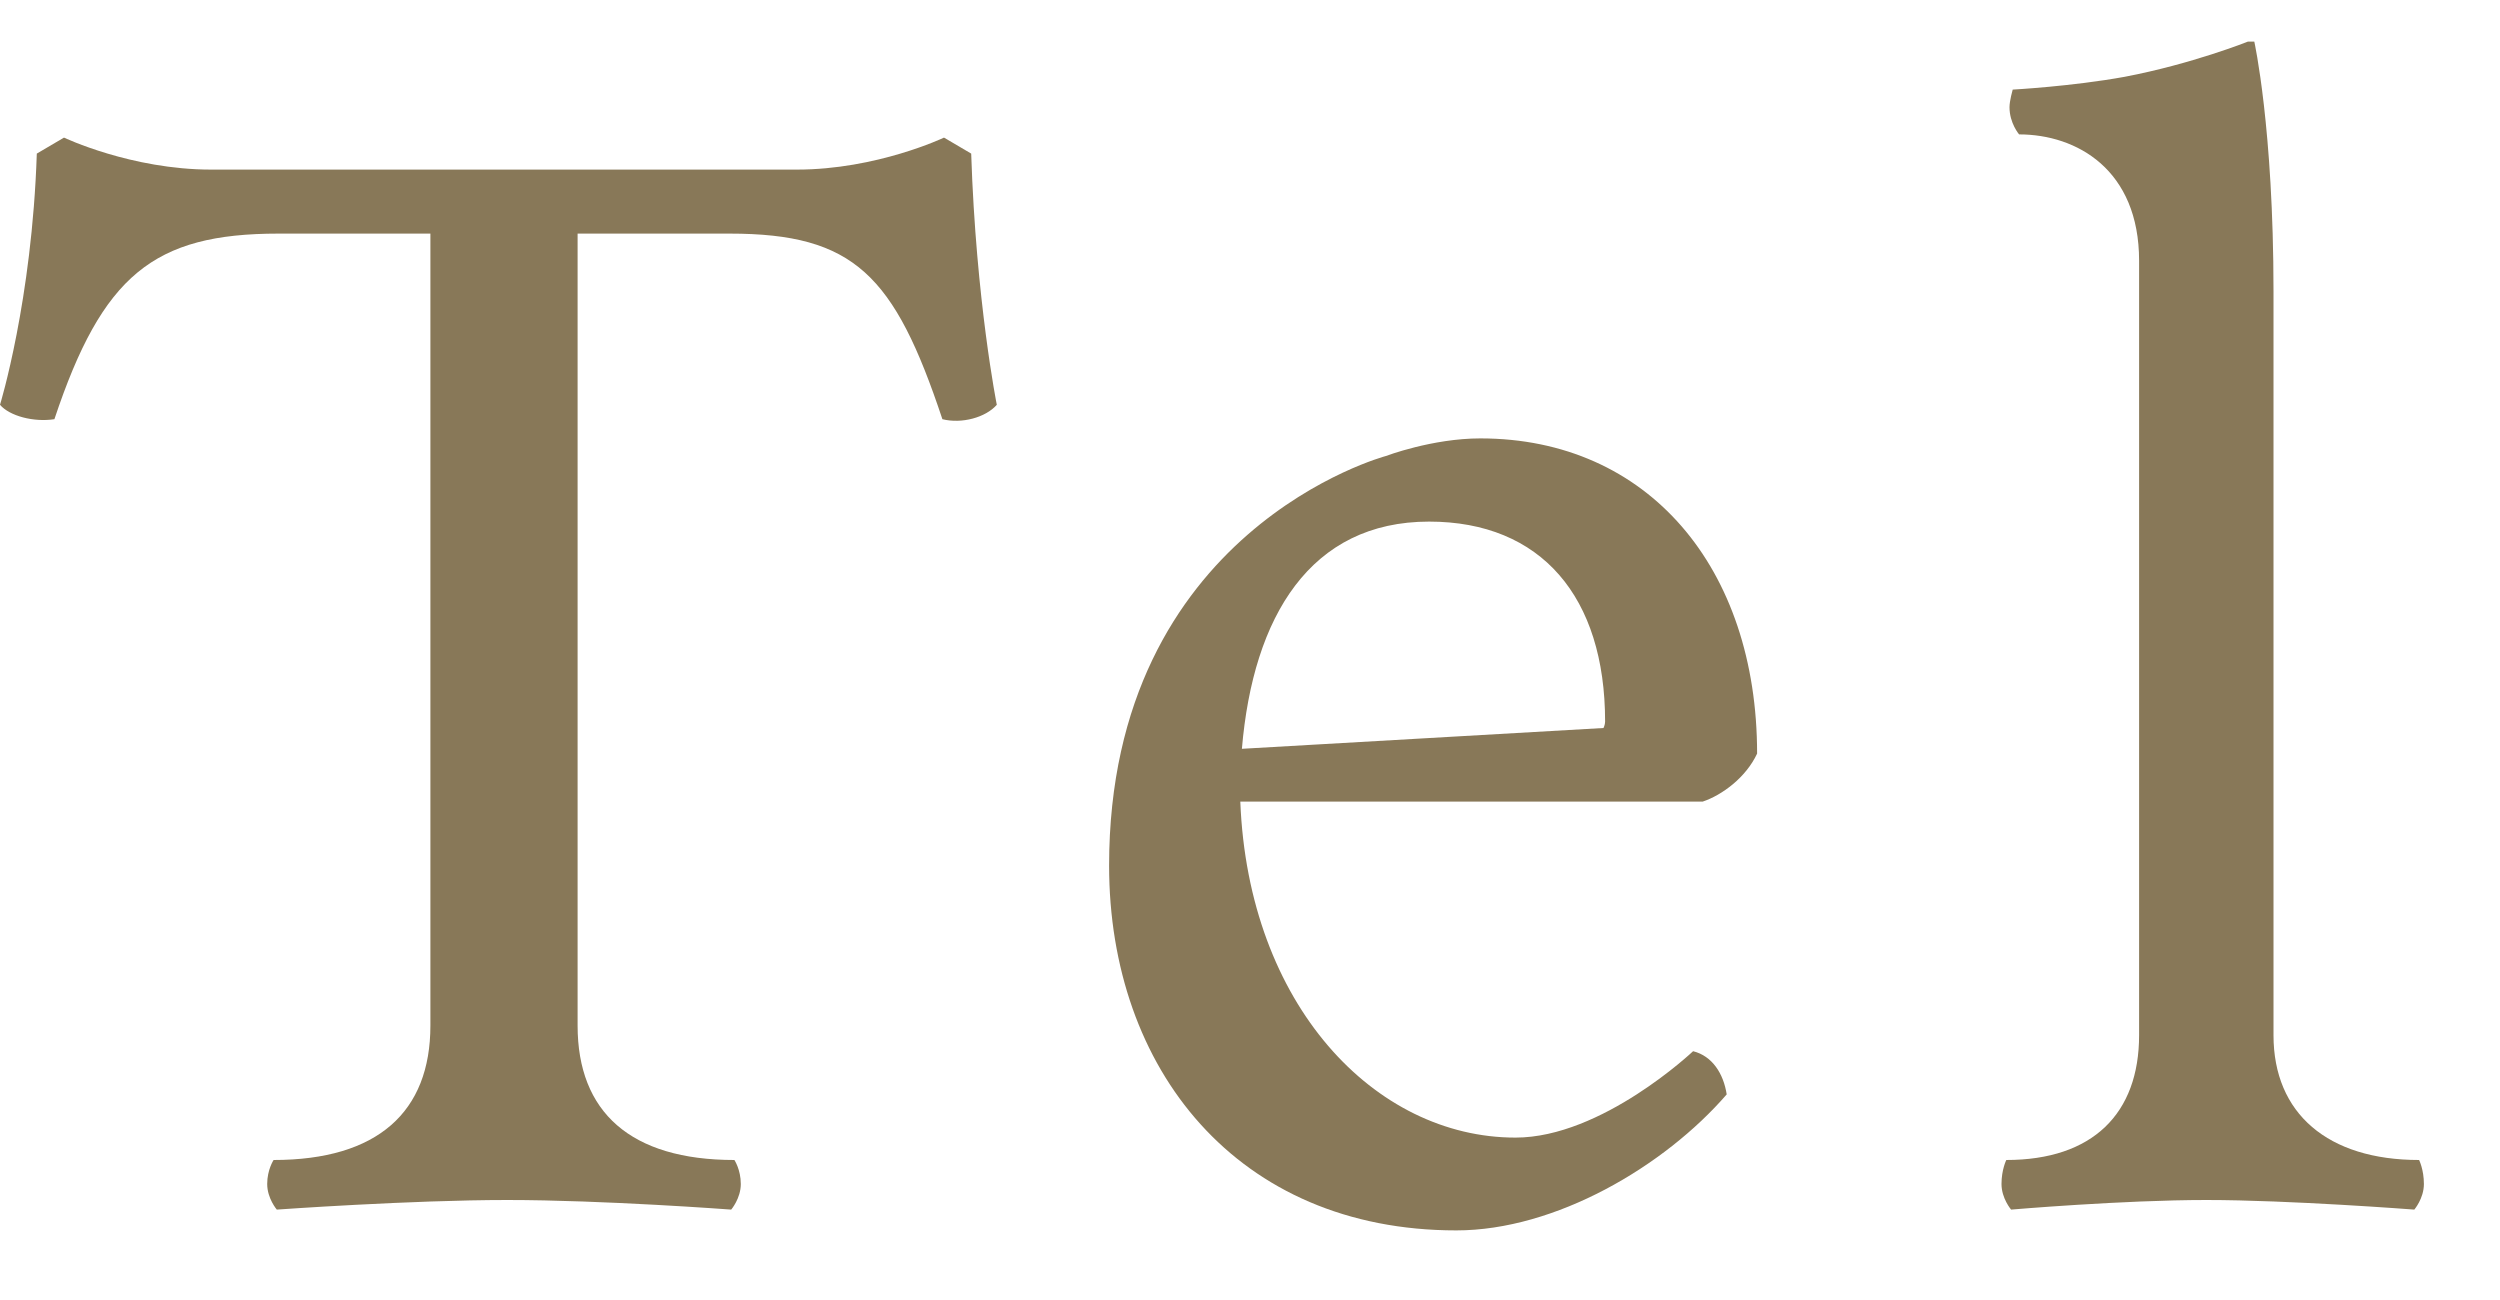 <svg width="25" height="13" viewBox="0 0 25 13" fill="none" xmlns="http://www.w3.org/2000/svg">
<path d="M24.191 11.6C24.191 11.6 24.239 11.696 24.239 11.84C24.239 11.984 24.143 12.096 24.143 12.096C24.143 12.096 22.895 12 22.063 12C21.231 12 20.111 12.096 20.111 12.096C20.111 12.096 20.015 11.984 20.015 11.84C20.015 11.696 20.063 11.6 20.063 11.6C20.927 11.6 21.391 11.136 21.391 10.352V2.608C21.391 1.696 20.767 1.344 20.191 1.344C20.191 1.344 20.095 1.232 20.095 1.072C20.095 1.008 20.127 0.896 20.127 0.896C20.127 0.896 20.719 0.864 21.247 0.768C21.919 0.64 22.479 0.416 22.479 0.416H22.543C22.543 0.416 22.735 1.28 22.735 2.912V10.352C22.735 11.136 23.279 11.6 24.191 11.6Z" fill="#887858"/>
<path d="M14.803 4.384C16.483 4.384 17.571 5.68 17.571 7.536C17.459 7.776 17.219 7.952 17.027 8.016H12.403C12.483 10.048 13.747 11.376 15.155 11.376C16.019 11.376 16.931 10.512 16.931 10.512C17.123 10.56 17.235 10.736 17.267 10.944C16.643 11.664 15.555 12.304 14.563 12.304C12.371 12.304 11.091 10.688 11.091 8.656C11.091 5.296 13.859 4.56 13.859 4.56C13.859 4.56 14.323 4.384 14.803 4.384ZM16.035 7.28C16.035 7.28 16.051 7.248 16.051 7.216C16.051 5.968 15.411 5.216 14.291 5.216C13.107 5.216 12.531 6.16 12.419 7.488L16.035 7.28Z" fill="#887858"/>
<path d="M9.712 1.536C9.76 3.008 9.968 4.048 9.968 4.048C9.856 4.176 9.616 4.24 9.424 4.192C8.944 2.752 8.544 2.336 7.296 2.336H5.776V10.256C5.776 11.12 6.304 11.6 7.344 11.6C7.344 11.6 7.408 11.696 7.408 11.84C7.408 11.984 7.312 12.096 7.312 12.096C7.312 12.096 6.032 12 5.072 12C4.112 12 2.768 12.096 2.768 12.096C2.768 12.096 2.672 11.984 2.672 11.84C2.672 11.696 2.736 11.6 2.736 11.6C3.776 11.6 4.304 11.12 4.304 10.256V2.336H2.784C1.536 2.336 1.024 2.752 0.544 4.192C0.336 4.224 0.096 4.16 0 4.048C0 4.048 0.32 3.008 0.368 1.536L0.64 1.376C0.64 1.376 1.312 1.696 2.112 1.696H7.968C8.768 1.696 9.44 1.376 9.44 1.376L9.712 1.536Z" fill="#887858"/>
</svg>
